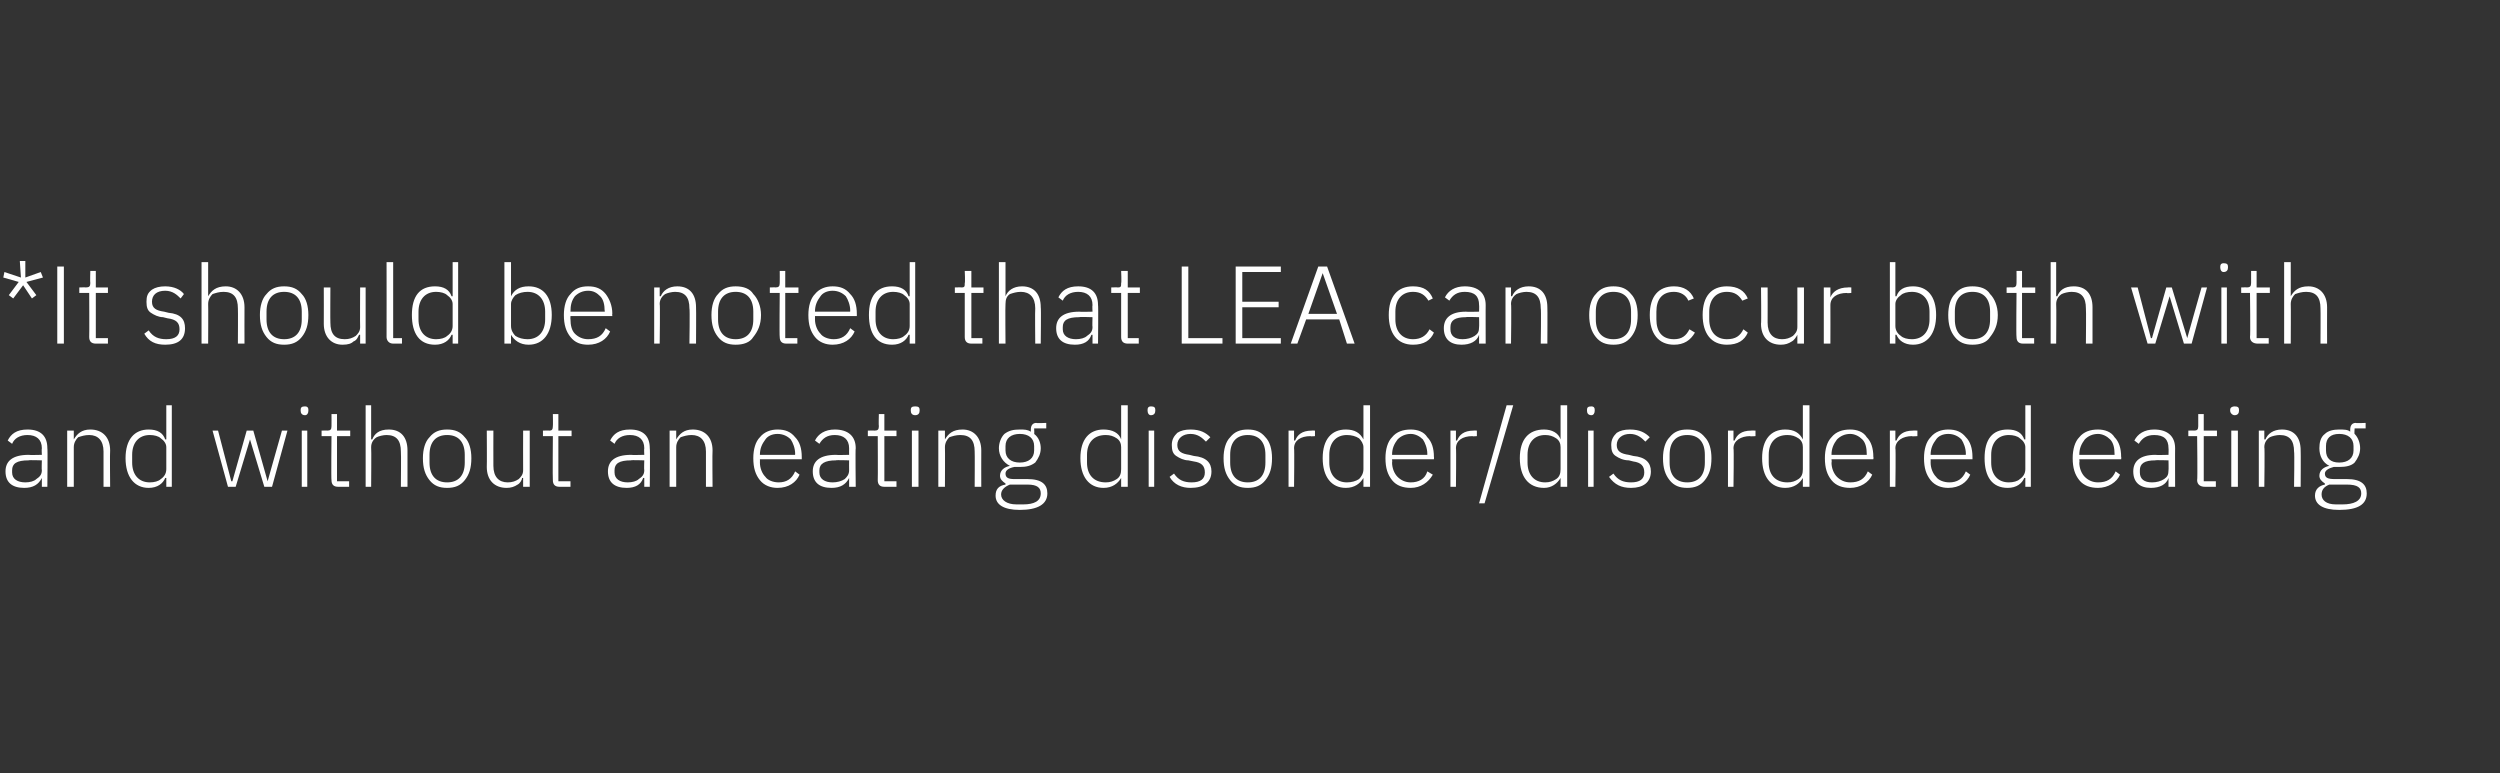 <?xml version="1.0" standalone="no"?><!DOCTYPE svg PUBLIC "-//W3C//DTD SVG 1.1//EN" "http://www.w3.org/Graphics/SVG/1.1/DTD/svg11.dtd"><svg xmlns="http://www.w3.org/2000/svg" version="1.1" width="227px" height="70.2px" viewBox="0 -1 227 70.2" style="top:-1px"><rect x="0" y="-1" width="227" height="70.2" fill="#333333" stroke="none"/>  <desc>*It should be noted that LEA can occur both with and without an eating disorder/disordered eating</desc>  <defs/>  <g id="Polygon195331">    <path d="M 4.3 39.7 C 4.34 39.67 4.3 43.2 4.3 43.2 L 3.8 43.2 L 3.8 42.4 C 3.8 42.4 3.75 42.39 3.8 42.4 C 3.5 43 3 43.3 2.2 43.3 C 1.1 43.3 0.5 42.8 0.5 41.8 C 0.5 40.9 1.1 40.3 2.6 40.3 C 2.59 40.33 3.8 40.3 3.8 40.3 C 3.8 40.3 3.77 39.73 3.8 39.7 C 3.8 38.9 3.3 38.5 2.5 38.5 C 1.8 38.5 1.3 38.8 1.1 39.3 C 1.1 39.3 0.7 39 0.7 39 C 1 38.4 1.5 38 2.5 38 C 3.7 38 4.3 38.6 4.3 39.7 Z M 3.8 40.8 C 3.8 40.8 2.57 40.76 2.6 40.8 C 1.5 40.8 1.1 41.1 1.1 41.7 C 1.1 41.7 1.1 41.9 1.1 41.9 C 1.1 42.5 1.6 42.8 2.3 42.8 C 2.7 42.8 3.1 42.7 3.3 42.5 C 3.6 42.3 3.8 42.1 3.8 41.7 C 3.77 41.71 3.8 40.8 3.8 40.8 Z M 6.7 43.2 C 6.7 43.2 6.7 39.6 6.7 39.6 C 6.7 39.2 6.9 38.9 7.1 38.7 C 7.4 38.6 7.7 38.5 8.1 38.5 C 8.9 38.5 9.4 39 9.4 40 C 9.4 40.01 9.4 43.2 9.4 43.2 L 10 43.2 C 10 43.2 9.97 39.91 10 39.9 C 10 38.7 9.3 38 8.2 38 C 7.4 38 7 38.4 6.7 38.9 C 6.73 38.89 6.7 38.9 6.7 38.9 L 6.7 38.1 L 6.1 38.1 L 6.1 43.2 L 6.7 43.2 Z M 15.1 43.2 L 15.6 43.2 L 15.6 35.8 L 15.1 35.8 L 15.1 38.9 C 15.1 38.9 15.04 38.9 15 38.9 C 14.8 38.3 14.3 38 13.5 38 C 12.2 38 11.4 38.9 11.4 40.6 C 11.4 42.3 12.2 43.3 13.5 43.3 C 14.3 43.3 14.8 42.9 15 42.4 C 15.04 42.38 15.1 42.4 15.1 42.4 L 15.1 43.2 Z M 12 41 C 12 41 12 40.3 12 40.3 C 12 39.2 12.6 38.5 13.6 38.5 C 14 38.5 14.4 38.6 14.6 38.8 C 14.9 39 15.1 39.3 15.1 39.6 C 15.1 39.6 15.1 41.6 15.1 41.6 C 15.1 42 14.9 42.3 14.6 42.5 C 14.4 42.7 14 42.8 13.6 42.8 C 12.6 42.8 12 42.1 12 41 Z M 20.7 43.2 L 21.4 43.2 L 22.7 38.9 L 22.7 38.9 L 24 43.2 L 24.7 43.2 L 26.1 38.1 L 25.6 38.1 L 24.3 42.7 L 24.3 42.7 L 23 38.1 L 22.4 38.1 L 21.1 42.7 L 21 42.7 L 19.8 38.1 L 19.3 38.1 L 20.7 43.2 Z M 28 36.3 C 28 36.3 28 36.2 28 36.2 C 28 36 27.9 35.9 27.7 35.9 C 27.4 35.9 27.3 36 27.3 36.2 C 27.3 36.2 27.3 36.3 27.3 36.3 C 27.3 36.5 27.4 36.7 27.7 36.7 C 27.9 36.7 28 36.5 28 36.3 Z M 27.4 43.2 L 27.9 43.2 L 27.9 38.1 L 27.4 38.1 L 27.4 43.2 Z M 31.7 43.2 L 31.7 42.7 L 30.6 42.7 L 30.6 38.6 L 31.8 38.6 L 31.8 38.1 L 30.6 38.1 L 30.6 36.6 L 30.1 36.6 C 30.1 36.6 30.11 37.69 30.1 37.7 C 30.1 38 30 38.1 29.7 38.1 C 29.75 38.08 29.2 38.1 29.2 38.1 L 29.2 38.6 L 30.1 38.6 C 30.1 38.6 30.06 42.57 30.1 42.6 C 30.1 43 30.3 43.2 30.7 43.2 C 30.69 43.2 31.7 43.2 31.7 43.2 Z M 33.2 43.2 L 33.7 43.2 C 33.7 43.2 33.73 39.6 33.7 39.6 C 33.7 39.2 33.9 38.9 34.2 38.7 C 34.4 38.6 34.8 38.5 35.1 38.5 C 36 38.5 36.4 39 36.4 40 C 36.43 40.01 36.4 43.2 36.4 43.2 L 37 43.2 C 37 43.2 37 39.91 37 39.9 C 37 38.7 36.4 38 35.3 38 C 34.4 38 34 38.4 33.8 38.9 C 33.76 38.89 33.7 38.9 33.7 38.9 L 33.7 35.8 L 33.2 35.8 L 33.2 43.2 Z M 42.2 42.6 C 42.6 42.1 42.8 41.5 42.8 40.6 C 42.8 39.8 42.6 39.1 42.2 38.7 C 41.8 38.2 41.3 38 40.6 38 C 39.9 38 39.4 38.2 39 38.7 C 38.6 39.1 38.4 39.8 38.4 40.6 C 38.4 41.5 38.6 42.1 39 42.6 C 39.4 43.1 39.9 43.3 40.6 43.3 C 41.3 43.3 41.8 43.1 42.2 42.6 Z M 39 41 C 39 41 39 40.3 39 40.3 C 39 39.1 39.6 38.5 40.6 38.5 C 41.6 38.5 42.2 39.1 42.2 40.3 C 42.2 40.3 42.2 41 42.2 41 C 42.2 42.2 41.6 42.8 40.6 42.8 C 39.6 42.8 39 42.2 39 41 Z M 47.5 43.2 L 48.1 43.2 L 48.1 38.1 L 47.5 38.1 C 47.5 38.1 47.49 41.67 47.5 41.7 C 47.5 42.1 47.3 42.3 47.1 42.5 C 46.8 42.7 46.5 42.8 46.1 42.8 C 45.3 42.8 44.8 42.3 44.8 41.3 C 44.79 41.26 44.8 38.1 44.8 38.1 L 44.2 38.1 C 44.2 38.1 44.22 41.37 44.2 41.4 C 44.2 42.6 44.9 43.3 46 43.3 C 46.4 43.3 46.7 43.2 47 43 C 47.2 42.9 47.4 42.6 47.4 42.4 C 47.45 42.39 47.5 42.4 47.5 42.4 L 47.5 43.2 Z M 51.8 43.2 L 51.8 42.7 L 50.7 42.7 L 50.7 38.6 L 51.9 38.6 L 51.9 38.1 L 50.7 38.1 L 50.7 36.6 L 50.2 36.6 C 50.2 36.6 50.22 37.69 50.2 37.7 C 50.2 38 50.1 38.1 49.9 38.1 C 49.86 38.08 49.3 38.1 49.3 38.1 L 49.3 38.6 L 50.2 38.6 C 50.2 38.6 50.17 42.57 50.2 42.6 C 50.2 43 50.4 43.2 50.8 43.2 C 50.8 43.2 51.8 43.2 51.8 43.2 Z M 59 39.7 C 59.04 39.67 59 43.2 59 43.2 L 58.5 43.2 L 58.5 42.4 C 58.5 42.4 58.45 42.39 58.4 42.4 C 58.2 43 57.7 43.3 56.9 43.3 C 55.8 43.3 55.2 42.8 55.2 41.8 C 55.2 40.9 55.8 40.3 57.3 40.3 C 57.29 40.33 58.5 40.3 58.5 40.3 C 58.5 40.3 58.47 39.73 58.5 39.7 C 58.5 38.9 58 38.5 57.2 38.5 C 56.5 38.5 56 38.8 55.8 39.3 C 55.8 39.3 55.4 39 55.4 39 C 55.7 38.4 56.2 38 57.2 38 C 58.4 38 59 38.6 59 39.7 Z M 58.5 40.8 C 58.5 40.8 57.27 40.76 57.3 40.8 C 56.2 40.8 55.8 41.1 55.8 41.7 C 55.8 41.7 55.8 41.9 55.8 41.9 C 55.8 42.5 56.3 42.8 57 42.8 C 57.4 42.8 57.8 42.7 58 42.5 C 58.3 42.3 58.5 42.1 58.5 41.7 C 58.47 41.71 58.5 40.8 58.5 40.8 Z M 61.4 43.2 C 61.4 43.2 61.4 39.6 61.4 39.6 C 61.4 39.2 61.6 38.9 61.8 38.7 C 62.1 38.6 62.4 38.5 62.8 38.5 C 63.6 38.5 64.1 39 64.1 40 C 64.1 40.01 64.1 43.2 64.1 43.2 L 64.7 43.2 C 64.7 43.2 64.67 39.91 64.7 39.9 C 64.7 38.7 64 38 62.9 38 C 62.1 38 61.7 38.4 61.4 38.9 C 61.43 38.89 61.4 38.9 61.4 38.9 L 61.4 38.1 L 60.8 38.1 L 60.8 43.2 L 61.4 43.2 Z M 72.6 42.1 C 72.6 42.1 72.2 41.8 72.2 41.8 C 71.9 42.5 71.4 42.8 70.7 42.8 C 70.2 42.8 69.7 42.6 69.5 42.3 C 69.2 42 69 41.5 69 41 C 69.01 41 69 40.7 69 40.7 L 72.8 40.7 C 72.8 40.7 72.8 40.48 72.8 40.5 C 72.8 39.7 72.6 39.1 72.2 38.7 C 71.8 38.2 71.3 38 70.6 38 C 70 38 69.4 38.2 69 38.7 C 68.6 39.1 68.4 39.8 68.4 40.6 C 68.4 41.5 68.6 42.1 69 42.6 C 69.4 43.1 70 43.3 70.6 43.3 C 71.6 43.3 72.3 42.8 72.6 42.1 Z M 71.8 38.9 C 72 39.2 72.2 39.7 72.2 40.2 C 72.18 40.23 72.2 40.3 72.2 40.3 L 69 40.3 C 69 40.3 69.01 40.26 69 40.3 C 69 39.7 69.2 39.3 69.5 38.9 C 69.7 38.6 70.1 38.4 70.6 38.4 C 71.1 38.4 71.5 38.6 71.8 38.9 Z M 77.7 39.7 C 77.66 39.67 77.7 43.2 77.7 43.2 L 77.1 43.2 L 77.1 42.4 C 77.1 42.4 77.07 42.39 77.1 42.4 C 76.8 43 76.3 43.3 75.5 43.3 C 74.4 43.3 73.8 42.8 73.8 41.8 C 73.8 40.9 74.4 40.3 75.9 40.3 C 75.91 40.33 77.1 40.3 77.1 40.3 C 77.1 40.3 77.09 39.73 77.1 39.7 C 77.1 38.9 76.6 38.5 75.8 38.5 C 75.1 38.5 74.7 38.8 74.4 39.3 C 74.4 39.3 74 39 74 39 C 74.3 38.4 74.9 38 75.8 38 C 77 38 77.7 38.6 77.7 39.7 Z M 77.1 40.8 C 77.1 40.8 75.89 40.76 75.9 40.8 C 74.9 40.8 74.4 41.1 74.4 41.7 C 74.4 41.7 74.4 41.9 74.4 41.9 C 74.4 42.5 74.9 42.8 75.6 42.8 C 76 42.8 76.4 42.7 76.7 42.5 C 76.9 42.3 77.1 42.1 77.1 41.7 C 77.09 41.71 77.1 40.8 77.1 40.8 Z M 81.4 43.2 L 81.4 42.7 L 80.3 42.7 L 80.3 38.6 L 81.4 38.6 L 81.4 38.1 L 80.3 38.1 L 80.3 36.6 L 79.8 36.6 C 79.8 36.6 79.77 37.69 79.8 37.7 C 79.8 38 79.7 38.1 79.4 38.1 C 79.41 38.08 78.8 38.1 78.8 38.1 L 78.8 38.6 L 79.7 38.6 C 79.7 38.6 79.72 42.57 79.7 42.6 C 79.7 43 79.9 43.2 80.3 43.2 C 80.35 43.2 81.4 43.2 81.4 43.2 Z M 83.5 36.3 C 83.5 36.3 83.5 36.2 83.5 36.2 C 83.5 36 83.4 35.9 83.1 35.9 C 82.8 35.9 82.7 36 82.7 36.2 C 82.7 36.2 82.7 36.3 82.7 36.3 C 82.7 36.5 82.8 36.7 83.1 36.7 C 83.4 36.7 83.5 36.5 83.5 36.3 Z M 82.8 43.2 L 83.4 43.2 L 83.4 38.1 L 82.8 38.1 L 82.8 43.2 Z M 85.8 43.2 C 85.8 43.2 85.82 39.6 85.8 39.6 C 85.8 39.2 86 38.9 86.2 38.7 C 86.5 38.6 86.8 38.5 87.2 38.5 C 88.1 38.5 88.5 39 88.5 40 C 88.52 40.01 88.5 43.2 88.5 43.2 L 89.1 43.2 C 89.1 43.2 89.09 39.91 89.1 39.9 C 89.1 38.7 88.4 38 87.4 38 C 86.5 38 86.1 38.4 85.8 38.9 C 85.85 38.89 85.8 38.9 85.8 38.9 L 85.8 38.1 L 85.2 38.1 L 85.2 43.2 L 85.8 43.2 Z M 93.3 42.5 C 93.3 42.5 92.1 42.5 92.1 42.5 C 91.6 42.5 91.3 42.4 91.3 42 C 91.3 41.7 91.6 41.5 92.1 41.4 C 92.2 41.4 92.4 41.4 92.6 41.4 C 93.2 41.4 93.6 41.3 94 41 C 94.3 40.6 94.5 40.2 94.5 39.7 C 94.5 39.2 94.3 38.7 93.9 38.4 C 93.93 38.43 93.9 37.9 93.9 37.9 L 95 37.9 L 95 37.4 C 95 37.4 94.09 37.44 94.1 37.4 C 93.8 37.4 93.6 37.6 93.6 38 C 93.6 38 93.6 38.2 93.6 38.2 C 93.3 38 93 38 92.6 38 C 92 38 91.6 38.1 91.2 38.4 C 90.9 38.7 90.7 39.2 90.7 39.7 C 90.7 40.4 91.1 41 91.7 41.3 C 91.7 41.3 91.7 41.3 91.7 41.3 C 91.2 41.4 90.8 41.7 90.8 42.2 C 90.8 42.5 91 42.7 91.3 42.9 C 91.3 42.9 91.3 43 91.3 43 C 90.7 43.1 90.4 43.4 90.4 44 C 90.4 44.8 91.1 45.3 92.6 45.3 C 94.2 45.3 95.1 44.8 95.1 43.8 C 95.1 43 94.6 42.5 93.3 42.5 Z M 92.9 44.8 C 92.9 44.8 92.3 44.8 92.3 44.8 C 91.4 44.8 90.9 44.4 90.9 43.9 C 90.9 43.5 91.2 43.2 91.7 43 C 91.7 43 93.3 43 93.3 43 C 94.2 43 94.5 43.3 94.5 43.8 C 94.5 44.5 93.9 44.8 92.9 44.8 Z M 91.3 39.9 C 91.3 39.9 91.3 39.5 91.3 39.5 C 91.3 38.8 91.8 38.4 92.6 38.4 C 93.4 38.4 93.9 38.8 93.9 39.5 C 93.9 39.5 93.9 39.9 93.9 39.9 C 93.9 40.6 93.4 41 92.6 41 C 91.8 41 91.3 40.6 91.3 39.9 Z M 101.8 43.2 L 102.4 43.2 L 102.4 35.8 L 101.8 35.8 L 101.8 38.9 C 101.8 38.9 101.81 38.9 101.8 38.9 C 101.6 38.3 101 38 100.2 38 C 98.9 38 98.1 38.9 98.1 40.6 C 98.1 42.3 98.9 43.3 100.2 43.3 C 101 43.3 101.5 42.9 101.8 42.4 C 101.81 42.38 101.8 42.4 101.8 42.4 L 101.8 43.2 Z M 98.7 41 C 98.7 41 98.7 40.3 98.7 40.3 C 98.7 39.2 99.3 38.5 100.4 38.5 C 100.8 38.5 101.1 38.6 101.4 38.8 C 101.7 39 101.8 39.3 101.8 39.6 C 101.8 39.6 101.8 41.6 101.8 41.6 C 101.8 42 101.7 42.3 101.4 42.5 C 101.1 42.7 100.8 42.8 100.4 42.8 C 99.3 42.8 98.7 42.1 98.7 41 Z M 104.9 36.3 C 104.9 36.3 104.9 36.2 104.9 36.2 C 104.9 36 104.8 35.9 104.5 35.9 C 104.3 35.9 104.2 36 104.2 36.2 C 104.2 36.2 104.2 36.3 104.2 36.3 C 104.2 36.5 104.3 36.7 104.5 36.7 C 104.8 36.7 104.9 36.5 104.9 36.3 Z M 104.3 43.2 L 104.8 43.2 L 104.8 38.1 L 104.3 38.1 L 104.3 43.2 Z M 110 41.8 C 110 41 109.5 40.5 108.4 40.4 C 108.4 40.4 108 40.3 108 40.3 C 107.3 40.2 106.9 40 106.9 39.4 C 106.9 38.8 107.4 38.4 108.1 38.4 C 108.8 38.4 109.2 38.8 109.5 39.1 C 109.5 39.1 109.9 38.7 109.9 38.7 C 109.5 38.3 109 38 108.1 38 C 107.6 38 107.2 38.1 106.9 38.3 C 106.6 38.6 106.4 38.9 106.4 39.4 C 106.4 39.9 106.5 40.2 106.8 40.4 C 107.1 40.6 107.5 40.8 107.9 40.8 C 107.9 40.8 108.4 40.9 108.4 40.9 C 109.1 41 109.4 41.3 109.4 41.9 C 109.4 42.5 109 42.8 108.2 42.8 C 107.5 42.8 107 42.6 106.6 42 C 106.6 42 106.2 42.3 106.2 42.3 C 106.6 43 107.3 43.3 108.1 43.3 C 109.3 43.3 110 42.8 110 41.8 Z M 114.9 42.6 C 115.3 42.1 115.5 41.5 115.5 40.6 C 115.5 39.8 115.3 39.1 114.9 38.7 C 114.5 38.2 114 38 113.3 38 C 112.6 38 112.1 38.2 111.7 38.7 C 111.3 39.1 111.1 39.8 111.1 40.6 C 111.1 41.5 111.3 42.1 111.7 42.6 C 112.1 43.1 112.6 43.3 113.3 43.3 C 114 43.3 114.5 43.1 114.9 42.6 Z M 111.7 41 C 111.7 41 111.7 40.3 111.7 40.3 C 111.7 39.1 112.3 38.5 113.3 38.5 C 114.3 38.5 114.9 39.1 114.9 40.3 C 114.9 40.3 114.9 41 114.9 41 C 114.9 42.2 114.3 42.8 113.3 42.8 C 112.3 42.8 111.7 42.2 111.7 41 Z M 117.5 43.2 C 117.5 43.2 117.54 39.7 117.5 39.7 C 117.5 39 118.1 38.6 119 38.6 C 119 38.64 119.4 38.6 119.4 38.6 L 119.4 38.1 C 119.4 38.1 119.11 38.08 119.1 38.1 C 118.2 38.1 117.8 38.5 117.6 39 C 117.58 39 117.5 39 117.5 39 L 117.5 38.1 L 117 38.1 L 117 43.2 L 117.5 43.2 Z M 123.8 43.2 L 124.4 43.2 L 124.4 35.8 L 123.8 35.8 L 123.8 38.9 C 123.8 38.9 123.78 38.9 123.8 38.9 C 123.5 38.3 123 38 122.2 38 C 120.9 38 120.1 38.9 120.1 40.6 C 120.1 42.3 120.9 43.3 122.2 43.3 C 123 43.3 123.5 42.9 123.8 42.4 C 123.78 42.38 123.8 42.4 123.8 42.4 L 123.8 43.2 Z M 120.7 41 C 120.7 41 120.7 40.3 120.7 40.3 C 120.7 39.2 121.3 38.5 122.3 38.5 C 122.7 38.5 123.1 38.6 123.4 38.8 C 123.6 39 123.8 39.3 123.8 39.6 C 123.8 39.6 123.8 41.6 123.8 41.6 C 123.8 42 123.6 42.3 123.4 42.5 C 123.1 42.7 122.7 42.8 122.3 42.8 C 121.3 42.8 120.7 42.1 120.7 41 Z M 130.1 42.1 C 130.1 42.1 129.6 41.8 129.6 41.8 C 129.4 42.5 128.8 42.8 128.1 42.8 C 127.6 42.8 127.2 42.6 126.9 42.3 C 126.6 42 126.4 41.5 126.4 41 C 126.43 41 126.4 40.7 126.4 40.7 L 130.2 40.7 C 130.2 40.7 130.22 40.48 130.2 40.5 C 130.2 39.7 130 39.1 129.6 38.7 C 129.3 38.2 128.7 38 128.1 38 C 127.4 38 126.8 38.2 126.4 38.7 C 126 39.1 125.8 39.8 125.8 40.6 C 125.8 41.5 126 42.1 126.4 42.6 C 126.8 43.1 127.4 43.3 128.1 43.3 C 129 43.3 129.7 42.8 130.1 42.1 Z M 129.2 38.9 C 129.4 39.2 129.6 39.7 129.6 40.2 C 129.6 40.23 129.6 40.3 129.6 40.3 L 126.4 40.3 C 126.4 40.3 126.43 40.26 126.4 40.3 C 126.4 39.7 126.6 39.3 126.9 38.9 C 127.2 38.6 127.6 38.4 128.1 38.4 C 128.5 38.4 128.9 38.6 129.2 38.9 Z M 132.2 43.2 C 132.2 43.2 132.24 39.7 132.2 39.7 C 132.2 39 132.8 38.6 133.7 38.6 C 133.7 38.64 134.1 38.6 134.1 38.6 L 134.1 38.1 C 134.1 38.1 133.81 38.08 133.8 38.1 C 132.9 38.1 132.5 38.5 132.3 39 C 132.28 39 132.2 39 132.2 39 L 132.2 38.1 L 131.7 38.1 L 131.7 43.2 L 132.2 43.2 Z M 134.8 44.7 L 137.4 35.8 L 136.8 35.8 L 134.3 44.7 L 134.8 44.7 Z M 141.7 43.2 L 142.3 43.2 L 142.3 35.8 L 141.7 35.8 L 141.7 38.9 C 141.7 38.9 141.72 38.9 141.7 38.9 C 141.5 38.3 140.9 38 140.2 38 C 138.8 38 138 38.9 138 40.6 C 138 42.3 138.8 43.3 140.2 43.3 C 140.9 43.3 141.4 42.9 141.7 42.4 C 141.72 42.38 141.7 42.4 141.7 42.4 L 141.7 43.2 Z M 138.7 41 C 138.7 41 138.7 40.3 138.7 40.3 C 138.7 39.2 139.3 38.5 140.3 38.5 C 140.7 38.5 141 38.6 141.3 38.8 C 141.6 39 141.7 39.3 141.7 39.6 C 141.7 39.6 141.7 41.6 141.7 41.6 C 141.7 42 141.6 42.3 141.3 42.5 C 141 42.7 140.7 42.8 140.3 42.8 C 139.3 42.8 138.7 42.1 138.7 41 Z M 144.8 36.3 C 144.8 36.3 144.8 36.2 144.8 36.2 C 144.8 36 144.7 35.9 144.5 35.9 C 144.2 35.9 144.1 36 144.1 36.2 C 144.1 36.2 144.1 36.3 144.1 36.3 C 144.1 36.5 144.2 36.7 144.5 36.7 C 144.7 36.7 144.8 36.5 144.8 36.3 Z M 144.2 43.2 L 144.7 43.2 L 144.7 38.1 L 144.2 38.1 L 144.2 43.2 Z M 149.9 41.8 C 149.9 41 149.4 40.5 148.3 40.4 C 148.3 40.4 147.9 40.3 147.9 40.3 C 147.2 40.2 146.8 40 146.8 39.4 C 146.8 38.8 147.3 38.4 148 38.4 C 148.7 38.4 149.1 38.8 149.4 39.1 C 149.4 39.1 149.8 38.7 149.8 38.7 C 149.4 38.3 148.9 38 148 38 C 147.5 38 147.1 38.1 146.8 38.3 C 146.5 38.6 146.3 38.9 146.3 39.4 C 146.3 39.9 146.4 40.2 146.7 40.4 C 147 40.6 147.4 40.8 147.9 40.8 C 147.9 40.8 148.3 40.9 148.3 40.9 C 149 41 149.3 41.3 149.3 41.9 C 149.3 42.5 148.9 42.8 148.1 42.8 C 147.4 42.8 146.9 42.6 146.5 42 C 146.5 42 146.1 42.3 146.1 42.3 C 146.6 43 147.2 43.3 148.1 43.3 C 149.2 43.3 149.9 42.8 149.9 41.8 Z M 154.8 42.6 C 155.2 42.1 155.4 41.5 155.4 40.6 C 155.4 39.8 155.2 39.1 154.8 38.7 C 154.4 38.2 153.9 38 153.2 38 C 152.5 38 152 38.2 151.6 38.7 C 151.2 39.1 151 39.8 151 40.6 C 151 41.5 151.2 42.1 151.6 42.6 C 152 43.1 152.5 43.3 153.2 43.3 C 153.9 43.3 154.4 43.1 154.8 42.6 Z M 151.6 41 C 151.6 41 151.6 40.3 151.6 40.3 C 151.6 39.1 152.2 38.5 153.2 38.5 C 154.2 38.5 154.8 39.1 154.8 40.3 C 154.8 40.3 154.8 41 154.8 41 C 154.8 42.2 154.2 42.8 153.2 42.8 C 152.2 42.8 151.6 42.2 151.6 41 Z M 157.4 43.2 C 157.4 43.2 157.45 39.7 157.4 39.7 C 157.4 39 158.1 38.6 158.9 38.6 C 158.91 38.64 159.4 38.6 159.4 38.6 L 159.4 38.1 C 159.4 38.1 159.02 38.08 159 38.1 C 158.1 38.1 157.7 38.5 157.5 39 C 157.49 39 157.4 39 157.4 39 L 157.4 38.1 L 156.9 38.1 L 156.9 43.2 L 157.4 43.2 Z M 163.7 43.2 L 164.3 43.2 L 164.3 35.8 L 163.7 35.8 L 163.7 38.9 C 163.7 38.9 163.69 38.9 163.7 38.9 C 163.4 38.3 162.9 38 162.1 38 C 160.8 38 160 38.9 160 40.6 C 160 42.3 160.8 43.3 162.1 43.3 C 162.9 43.3 163.4 42.9 163.7 42.4 C 163.69 42.38 163.7 42.4 163.7 42.4 L 163.7 43.2 Z M 160.6 41 C 160.6 41 160.6 40.3 160.6 40.3 C 160.6 39.2 161.2 38.5 162.3 38.5 C 162.7 38.5 163 38.6 163.3 38.8 C 163.6 39 163.7 39.3 163.7 39.6 C 163.7 39.6 163.7 41.6 163.7 41.6 C 163.7 42 163.6 42.3 163.3 42.5 C 163 42.7 162.7 42.8 162.3 42.8 C 161.2 42.8 160.6 42.1 160.6 41 Z M 170 42.1 C 170 42.1 169.6 41.8 169.6 41.8 C 169.3 42.5 168.8 42.8 168 42.8 C 167.5 42.8 167.1 42.6 166.8 42.3 C 166.5 42 166.3 41.5 166.3 41 C 166.34 41 166.3 40.7 166.3 40.7 L 170.1 40.7 C 170.1 40.7 170.13 40.48 170.1 40.5 C 170.1 39.7 169.9 39.1 169.5 38.7 C 169.2 38.2 168.6 38 168 38 C 167.3 38 166.7 38.2 166.3 38.7 C 165.9 39.1 165.7 39.8 165.7 40.6 C 165.7 41.5 165.9 42.1 166.3 42.6 C 166.7 43.1 167.3 43.3 168 43.3 C 168.9 43.3 169.7 42.8 170 42.1 Z M 169.1 38.9 C 169.4 39.2 169.5 39.7 169.5 40.2 C 169.51 40.23 169.5 40.3 169.5 40.3 L 166.3 40.3 C 166.3 40.3 166.34 40.26 166.3 40.3 C 166.3 39.7 166.5 39.3 166.8 38.9 C 167.1 38.6 167.5 38.4 168 38.4 C 168.4 38.4 168.8 38.6 169.1 38.9 Z M 172.1 43.2 C 172.1 43.2 172.15 39.7 172.1 39.7 C 172.1 39 172.8 38.6 173.6 38.6 C 173.61 38.64 174.1 38.6 174.1 38.6 L 174.1 38.1 C 174.1 38.1 173.72 38.08 173.7 38.1 C 172.8 38.1 172.4 38.5 172.2 39 C 172.19 39 172.1 39 172.1 39 L 172.1 38.1 L 171.6 38.1 L 171.6 43.2 L 172.1 43.2 Z M 178.9 42.1 C 178.9 42.1 178.5 41.8 178.5 41.8 C 178.2 42.5 177.7 42.8 177 42.8 C 176.5 42.8 176 42.6 175.8 42.3 C 175.5 42 175.3 41.5 175.3 41 C 175.31 41 175.3 40.7 175.3 40.7 L 179.1 40.7 C 179.1 40.7 179.1 40.48 179.1 40.5 C 179.1 39.7 178.9 39.1 178.5 38.7 C 178.1 38.2 177.6 38 176.9 38 C 176.3 38 175.7 38.2 175.3 38.7 C 174.9 39.1 174.7 39.8 174.7 40.6 C 174.7 41.5 174.9 42.1 175.3 42.6 C 175.7 43.1 176.3 43.3 176.9 43.3 C 177.9 43.3 178.6 42.8 178.9 42.1 Z M 178.1 38.9 C 178.3 39.2 178.5 39.7 178.5 40.2 C 178.48 40.23 178.5 40.3 178.5 40.3 L 175.3 40.3 C 175.3 40.3 175.31 40.26 175.3 40.3 C 175.3 39.7 175.5 39.3 175.8 38.9 C 176 38.6 176.4 38.4 176.9 38.4 C 177.4 38.4 177.8 38.6 178.1 38.9 Z M 183.9 43.2 L 184.4 43.2 L 184.4 35.8 L 183.9 35.8 L 183.9 38.9 C 183.9 38.9 183.83 38.9 183.8 38.9 C 183.6 38.3 183.1 38 182.3 38 C 180.9 38 180.2 38.9 180.2 40.6 C 180.2 42.3 180.9 43.3 182.3 43.3 C 183.1 43.3 183.6 42.9 183.8 42.4 C 183.83 42.38 183.9 42.4 183.9 42.4 L 183.9 43.2 Z M 180.8 41 C 180.8 41 180.8 40.3 180.8 40.3 C 180.8 39.2 181.4 38.5 182.4 38.5 C 182.8 38.5 183.2 38.6 183.4 38.8 C 183.7 39 183.9 39.3 183.9 39.6 C 183.9 39.6 183.9 41.6 183.9 41.6 C 183.9 42 183.7 42.3 183.4 42.5 C 183.2 42.7 182.8 42.8 182.4 42.8 C 181.4 42.8 180.8 42.1 180.8 41 Z M 192.5 42.1 C 192.5 42.1 192.1 41.8 192.1 41.8 C 191.8 42.5 191.3 42.8 190.5 42.8 C 190 42.8 189.6 42.6 189.3 42.3 C 189 42 188.8 41.5 188.8 41 C 188.84 41 188.8 40.7 188.8 40.7 L 192.6 40.7 C 192.6 40.7 192.63 40.48 192.6 40.5 C 192.6 39.7 192.4 39.1 192 38.7 C 191.7 38.2 191.1 38 190.5 38 C 189.8 38 189.2 38.2 188.8 38.7 C 188.4 39.1 188.2 39.8 188.2 40.6 C 188.2 41.5 188.4 42.1 188.8 42.6 C 189.2 43.1 189.8 43.3 190.5 43.3 C 191.4 43.3 192.2 42.8 192.5 42.1 Z M 191.6 38.9 C 191.9 39.2 192 39.7 192 40.2 C 192.01 40.23 192 40.3 192 40.3 L 188.8 40.3 C 188.8 40.3 188.84 40.26 188.8 40.3 C 188.8 39.7 189 39.3 189.3 38.9 C 189.6 38.6 190 38.4 190.5 38.4 C 190.9 38.4 191.3 38.6 191.6 38.9 Z M 197.5 39.7 C 197.49 39.67 197.5 43.2 197.5 43.2 L 196.9 43.2 L 196.9 42.4 C 196.9 42.4 196.9 42.39 196.9 42.4 C 196.7 43 196.1 43.3 195.3 43.3 C 194.3 43.3 193.7 42.8 193.7 41.8 C 193.7 40.9 194.3 40.3 195.7 40.3 C 195.74 40.33 196.9 40.3 196.9 40.3 C 196.9 40.3 196.92 39.73 196.9 39.7 C 196.9 38.9 196.5 38.5 195.6 38.5 C 194.9 38.5 194.5 38.8 194.2 39.3 C 194.2 39.3 193.8 39 193.8 39 C 194.1 38.4 194.7 38 195.6 38 C 196.8 38 197.5 38.6 197.5 39.7 Z M 196.9 40.8 C 196.9 40.8 195.72 40.76 195.7 40.8 C 194.7 40.8 194.3 41.1 194.3 41.7 C 194.3 41.7 194.3 41.9 194.3 41.9 C 194.3 42.5 194.7 42.8 195.4 42.8 C 195.8 42.8 196.2 42.7 196.5 42.5 C 196.8 42.3 196.9 42.1 196.9 41.7 C 196.92 41.71 196.9 40.8 196.9 40.8 Z M 201.2 43.2 L 201.2 42.7 L 200.1 42.7 L 200.1 38.6 L 201.3 38.6 L 201.3 38.1 L 200.1 38.1 L 200.1 36.6 L 199.6 36.6 C 199.6 36.6 199.6 37.69 199.6 37.7 C 199.6 38 199.5 38.1 199.2 38.1 C 199.24 38.08 198.7 38.1 198.7 38.1 L 198.7 38.6 L 199.5 38.6 C 199.5 38.6 199.55 42.57 199.5 42.6 C 199.5 43 199.8 43.2 200.2 43.2 C 200.18 43.2 201.2 43.2 201.2 43.2 Z M 203.3 36.3 C 203.3 36.3 203.3 36.2 203.3 36.2 C 203.3 36 203.2 35.9 202.9 35.9 C 202.7 35.9 202.5 36 202.5 36.2 C 202.5 36.2 202.5 36.3 202.5 36.3 C 202.5 36.5 202.7 36.7 202.9 36.7 C 203.2 36.7 203.3 36.5 203.3 36.3 Z M 202.6 43.2 L 203.2 43.2 L 203.2 38.1 L 202.6 38.1 L 202.6 43.2 Z M 205.6 43.2 C 205.6 43.2 205.65 39.6 205.6 39.6 C 205.6 39.2 205.8 38.9 206.1 38.7 C 206.3 38.6 206.7 38.5 207 38.5 C 207.9 38.5 208.3 39 208.3 40 C 208.35 40.01 208.3 43.2 208.3 43.2 L 208.9 43.2 C 208.9 43.2 208.92 39.91 208.9 39.9 C 208.9 38.7 208.3 38 207.2 38 C 206.4 38 205.9 38.4 205.7 38.9 C 205.68 38.89 205.6 38.9 205.6 38.9 L 205.6 38.1 L 205.1 38.1 L 205.1 43.2 L 205.6 43.2 Z M 213.1 42.5 C 213.1 42.5 212 42.5 212 42.5 C 211.4 42.5 211.1 42.4 211.1 42 C 211.1 41.7 211.5 41.5 211.9 41.4 C 212.1 41.4 212.2 41.4 212.4 41.4 C 213 41.4 213.5 41.3 213.8 41 C 214.1 40.6 214.3 40.2 214.3 39.7 C 214.3 39.2 214.1 38.7 213.8 38.4 C 213.76 38.43 213.8 37.9 213.8 37.9 L 214.8 37.9 L 214.8 37.4 C 214.8 37.4 213.92 37.44 213.9 37.4 C 213.6 37.4 213.4 37.6 213.4 38 C 213.4 38 213.4 38.2 213.4 38.2 C 213.2 38 212.8 38 212.4 38 C 211.9 38 211.4 38.1 211.1 38.4 C 210.7 38.7 210.6 39.2 210.6 39.7 C 210.6 40.4 210.9 41 211.5 41.3 C 211.5 41.3 211.5 41.3 211.5 41.3 C 211 41.4 210.6 41.7 210.6 42.2 C 210.6 42.5 210.8 42.7 211.1 42.9 C 211.1 42.9 211.1 43 211.1 43 C 210.6 43.1 210.2 43.4 210.2 44 C 210.2 44.8 210.9 45.3 212.4 45.3 C 214.1 45.3 214.9 44.8 214.9 43.8 C 214.9 43 214.4 42.5 213.1 42.5 Z M 212.7 44.8 C 212.7 44.8 212.1 44.8 212.1 44.8 C 211.2 44.8 210.8 44.4 210.8 43.9 C 210.8 43.5 211 43.2 211.5 43 C 211.5 43 213.1 43 213.1 43 C 214.1 43 214.4 43.3 214.4 43.8 C 214.4 44.5 213.7 44.8 212.7 44.8 Z M 211.2 39.9 C 211.2 39.9 211.2 39.5 211.2 39.5 C 211.2 38.8 211.6 38.4 212.4 38.4 C 213.2 38.4 213.7 38.8 213.7 39.5 C 213.7 39.5 213.7 39.9 213.7 39.9 C 213.7 40.6 213.2 41 212.4 41 C 211.6 41 211.2 40.6 211.2 39.9 Z " stroke="none" fill="#fff"/>  </g>  <g id="Polygon195330">    <path d="M 2.1 24.9 L 2.9 26.1 L 3.3 25.8 L 2.4 24.6 L 3.9 24.2 L 3.7 23.7 L 2.3 24.2 L 2.3 22.7 L 1.8 22.7 L 1.9 24.2 L 0.4 23.7 L 0.3 24.2 L 1.7 24.6 L 0.8 25.8 L 1.2 26.1 L 2.1 24.9 Z M 5.2 30.2 L 5.8 30.2 L 5.8 23.2 L 5.2 23.2 L 5.2 30.2 Z M 9.8 30.2 L 9.8 29.7 L 8.7 29.7 L 8.7 25.6 L 9.8 25.6 L 9.8 25.1 L 8.7 25.1 L 8.7 23.6 L 8.2 23.6 C 8.2 23.6 8.17 24.69 8.2 24.7 C 8.2 25 8.1 25.1 7.8 25.1 C 7.81 25.08 7.2 25.1 7.2 25.1 L 7.2 25.6 L 8.1 25.6 C 8.1 25.6 8.12 29.57 8.1 29.6 C 8.1 30 8.3 30.2 8.7 30.2 C 8.75 30.2 9.8 30.2 9.8 30.2 Z M 16.8 28.8 C 16.8 28 16.4 27.5 15.3 27.4 C 15.3 27.4 14.9 27.3 14.9 27.3 C 14.2 27.2 13.8 27 13.8 26.4 C 13.8 25.8 14.2 25.4 15 25.4 C 15.7 25.4 16.1 25.8 16.4 26.1 C 16.4 26.1 16.7 25.7 16.7 25.7 C 16.4 25.3 15.8 25 15 25 C 14.5 25 14.1 25.1 13.8 25.3 C 13.4 25.6 13.3 25.9 13.3 26.4 C 13.3 26.9 13.4 27.2 13.7 27.4 C 14 27.6 14.4 27.8 14.8 27.8 C 14.8 27.8 15.2 27.9 15.2 27.9 C 16 28 16.3 28.3 16.3 28.9 C 16.3 29.5 15.9 29.8 15.1 29.8 C 14.4 29.8 13.9 29.6 13.5 29 C 13.5 29 13.1 29.3 13.1 29.3 C 13.5 30 14.1 30.3 15 30.3 C 16.2 30.3 16.8 29.8 16.8 28.8 Z M 18.3 30.2 L 18.9 30.2 C 18.9 30.2 18.92 26.6 18.9 26.6 C 18.9 26.2 19.1 25.9 19.3 25.7 C 19.6 25.6 19.9 25.5 20.3 25.5 C 21.2 25.5 21.6 26 21.6 27 C 21.62 27.01 21.6 30.2 21.6 30.2 L 22.2 30.2 C 22.2 30.2 22.19 26.91 22.2 26.9 C 22.2 25.7 21.5 25 20.5 25 C 19.6 25 19.2 25.4 18.9 25.9 C 18.95 25.89 18.9 25.9 18.9 25.9 L 18.9 22.8 L 18.3 22.8 L 18.3 30.2 Z M 27.4 29.6 C 27.8 29.1 28 28.5 28 27.6 C 28 26.8 27.8 26.1 27.4 25.7 C 27 25.2 26.5 25 25.8 25 C 25.1 25 24.6 25.2 24.2 25.7 C 23.8 26.1 23.6 26.8 23.6 27.6 C 23.6 28.5 23.8 29.1 24.2 29.6 C 24.6 30.1 25.1 30.3 25.8 30.3 C 26.5 30.3 27 30.1 27.4 29.6 Z M 24.2 28 C 24.2 28 24.2 27.3 24.2 27.3 C 24.2 26.1 24.8 25.5 25.8 25.5 C 26.8 25.5 27.4 26.1 27.4 27.3 C 27.4 27.3 27.4 28 27.4 28 C 27.4 29.2 26.8 29.8 25.8 29.8 C 24.8 29.8 24.2 29.2 24.2 28 Z M 32.7 30.2 L 33.2 30.2 L 33.2 25.1 L 32.7 25.1 C 32.7 25.1 32.68 28.67 32.7 28.7 C 32.7 29.1 32.5 29.3 32.3 29.5 C 32 29.7 31.7 29.8 31.3 29.8 C 30.4 29.8 30 29.3 30 28.3 C 29.98 28.26 30 25.1 30 25.1 L 29.4 25.1 C 29.4 25.1 29.41 28.37 29.4 28.4 C 29.4 29.6 30.1 30.3 31.1 30.3 C 31.6 30.3 31.9 30.2 32.1 30 C 32.4 29.9 32.5 29.6 32.6 29.4 C 32.64 29.39 32.7 29.4 32.7 29.4 L 32.7 30.2 Z M 36.5 30.2 L 36.5 29.7 L 35.7 29.7 L 35.7 22.8 L 35.1 22.8 C 35.1 22.8 35.11 29.58 35.1 29.6 C 35.1 29.9 35.3 30.2 35.7 30.2 C 35.74 30.2 36.5 30.2 36.5 30.2 Z M 41.1 30.2 L 41.6 30.2 L 41.6 22.8 L 41.1 22.8 L 41.1 25.9 C 41.1 25.9 41.03 25.9 41 25.9 C 40.8 25.3 40.3 25 39.5 25 C 38.1 25 37.4 25.9 37.4 27.6 C 37.4 29.3 38.1 30.3 39.5 30.3 C 40.3 30.3 40.8 29.9 41 29.4 C 41.03 29.38 41.1 29.4 41.1 29.4 L 41.1 30.2 Z M 38 28 C 38 28 38 27.3 38 27.3 C 38 26.2 38.6 25.5 39.6 25.5 C 40 25.5 40.4 25.6 40.6 25.8 C 40.9 26 41.1 26.3 41.1 26.6 C 41.1 26.6 41.1 28.6 41.1 28.6 C 41.1 29 40.9 29.3 40.6 29.5 C 40.4 29.7 40 29.8 39.6 29.8 C 38.6 29.8 38 29.1 38 28 Z M 45.8 30.2 L 46.4 30.2 L 46.4 29.4 C 46.4 29.4 46.45 29.38 46.4 29.4 C 46.7 29.9 47.2 30.3 48 30.3 C 49.3 30.3 50.1 29.3 50.1 27.6 C 50.1 25.9 49.3 25 48 25 C 47.2 25 46.7 25.3 46.4 25.9 C 46.45 25.9 46.4 25.9 46.4 25.9 L 46.4 22.8 L 45.8 22.8 L 45.8 30.2 Z M 46.8 29.5 C 46.6 29.3 46.4 29 46.4 28.6 C 46.4 28.6 46.4 26.6 46.4 26.6 C 46.4 26.3 46.6 26 46.8 25.8 C 47.1 25.6 47.5 25.5 47.9 25.5 C 48.9 25.5 49.5 26.2 49.5 27.3 C 49.5 27.3 49.5 28 49.5 28 C 49.5 29.1 48.9 29.8 47.9 29.8 C 47.5 29.8 47.1 29.7 46.8 29.5 Z M 55.4 29.1 C 55.4 29.1 55 28.8 55 28.8 C 54.7 29.5 54.2 29.8 53.4 29.8 C 52.9 29.8 52.5 29.6 52.2 29.3 C 51.9 29 51.8 28.5 51.8 28 C 51.78 28 51.8 27.7 51.8 27.7 L 55.6 27.7 C 55.6 27.7 55.57 27.48 55.6 27.5 C 55.6 26.7 55.3 26.1 55 25.7 C 54.6 25.2 54.1 25 53.4 25 C 52.7 25 52.2 25.2 51.8 25.7 C 51.4 26.1 51.2 26.8 51.2 27.6 C 51.2 28.5 51.4 29.1 51.8 29.6 C 52.2 30.1 52.7 30.3 53.4 30.3 C 54.4 30.3 55.1 29.8 55.4 29.1 Z M 54.5 25.9 C 54.8 26.2 54.9 26.7 54.9 27.2 C 54.95 27.23 54.9 27.3 54.9 27.3 L 51.8 27.3 C 51.8 27.3 51.78 27.26 51.8 27.3 C 51.8 26.7 51.9 26.3 52.2 25.9 C 52.5 25.6 52.9 25.4 53.4 25.4 C 53.9 25.4 54.2 25.6 54.5 25.9 Z M 59.9 30.2 C 59.9 30.2 59.95 26.6 59.9 26.6 C 59.9 26.2 60.1 25.9 60.4 25.7 C 60.6 25.6 61 25.5 61.3 25.5 C 62.2 25.5 62.6 26 62.6 27 C 62.65 27.01 62.6 30.2 62.6 30.2 L 63.2 30.2 C 63.2 30.2 63.22 26.91 63.2 26.9 C 63.2 25.7 62.6 25 61.5 25 C 60.7 25 60.2 25.4 60 25.9 C 59.98 25.89 59.9 25.9 59.9 25.9 L 59.9 25.1 L 59.4 25.1 L 59.4 30.2 L 59.9 30.2 Z M 68.4 29.6 C 68.8 29.1 69.1 28.5 69.1 27.6 C 69.1 26.8 68.8 26.1 68.4 25.7 C 68.1 25.2 67.5 25 66.8 25 C 66.1 25 65.6 25.2 65.2 25.7 C 64.8 26.1 64.6 26.8 64.6 27.6 C 64.6 28.5 64.8 29.1 65.2 29.6 C 65.6 30.1 66.1 30.3 66.8 30.3 C 67.5 30.3 68.1 30.1 68.4 29.6 Z M 65.2 28 C 65.2 28 65.2 27.3 65.2 27.3 C 65.2 26.1 65.8 25.5 66.8 25.5 C 67.8 25.5 68.4 26.1 68.4 27.3 C 68.4 27.3 68.4 28 68.4 28 C 68.4 29.2 67.8 29.8 66.8 29.8 C 65.8 29.8 65.2 29.2 65.2 28 Z M 72.4 30.2 L 72.4 29.7 L 71.3 29.7 L 71.3 25.6 L 72.5 25.6 L 72.5 25.1 L 71.3 25.1 L 71.3 23.6 L 70.8 23.6 C 70.8 23.6 70.81 24.69 70.8 24.7 C 70.8 25 70.7 25.1 70.4 25.1 C 70.45 25.08 69.9 25.1 69.9 25.1 L 69.9 25.6 L 70.8 25.6 C 70.8 25.6 70.76 29.57 70.8 29.6 C 70.8 30 71 30.2 71.4 30.2 C 71.39 30.2 72.4 30.2 72.4 30.2 Z M 77.6 29.1 C 77.6 29.1 77.2 28.8 77.2 28.8 C 76.9 29.5 76.4 29.8 75.7 29.8 C 75.2 29.8 74.7 29.6 74.5 29.3 C 74.2 29 74 28.5 74 28 C 74.01 28 74 27.7 74 27.7 L 77.8 27.7 C 77.8 27.7 77.8 27.48 77.8 27.5 C 77.8 26.7 77.6 26.1 77.2 25.7 C 76.8 25.2 76.3 25 75.6 25 C 75 25 74.4 25.2 74 25.7 C 73.6 26.1 73.4 26.8 73.4 27.6 C 73.4 28.5 73.6 29.1 74 29.6 C 74.4 30.1 75 30.3 75.6 30.3 C 76.6 30.3 77.3 29.8 77.6 29.1 Z M 76.8 25.9 C 77 26.2 77.2 26.7 77.2 27.2 C 77.18 27.23 77.2 27.3 77.2 27.3 L 74 27.3 C 74 27.3 74.01 27.26 74 27.3 C 74 26.7 74.2 26.3 74.5 25.9 C 74.7 25.6 75.1 25.4 75.6 25.4 C 76.1 25.4 76.5 25.6 76.8 25.9 Z M 82.6 30.2 L 83.1 30.2 L 83.1 22.8 L 82.6 22.8 L 82.6 25.9 C 82.6 25.9 82.53 25.9 82.5 25.9 C 82.3 25.3 81.8 25 81 25 C 79.6 25 78.9 25.9 78.9 27.6 C 78.9 29.3 79.6 30.3 81 30.3 C 81.8 30.3 82.3 29.9 82.5 29.4 C 82.53 29.38 82.6 29.4 82.6 29.4 L 82.6 30.2 Z M 79.5 28 C 79.5 28 79.5 27.3 79.5 27.3 C 79.5 26.2 80.1 25.5 81.1 25.5 C 81.5 25.5 81.9 25.6 82.1 25.8 C 82.4 26 82.6 26.3 82.6 26.6 C 82.6 26.6 82.6 28.6 82.6 28.6 C 82.6 29 82.4 29.3 82.1 29.5 C 81.9 29.7 81.5 29.8 81.1 29.8 C 80.1 29.8 79.5 29.1 79.5 28 Z M 89.2 30.2 L 89.2 29.7 L 88.2 29.7 L 88.2 25.6 L 89.3 25.6 L 89.3 25.1 L 88.2 25.1 L 88.2 23.6 L 87.6 23.6 C 87.6 23.6 87.65 24.69 87.6 24.7 C 87.6 25 87.6 25.1 87.3 25.1 C 87.29 25.08 86.7 25.1 86.7 25.1 L 86.7 25.6 L 87.6 25.6 C 87.6 25.6 87.6 29.57 87.6 29.6 C 87.6 30 87.8 30.2 88.2 30.2 C 88.23 30.2 89.2 30.2 89.2 30.2 Z M 90.7 30.2 L 91.3 30.2 C 91.3 30.2 91.27 26.6 91.3 26.6 C 91.3 26.2 91.4 25.9 91.7 25.7 C 92 25.6 92.3 25.5 92.7 25.5 C 93.5 25.5 94 26 94 27 C 93.97 27.01 94 30.2 94 30.2 L 94.5 30.2 C 94.5 30.2 94.54 26.91 94.5 26.9 C 94.5 25.7 93.9 25 92.8 25 C 92 25 91.5 25.4 91.3 25.9 C 91.3 25.89 91.3 25.9 91.3 25.9 L 91.3 22.8 L 90.7 22.8 L 90.7 30.2 Z M 99.7 26.7 C 99.74 26.67 99.7 30.2 99.7 30.2 L 99.2 30.2 L 99.2 29.4 C 99.2 29.4 99.15 29.39 99.1 29.4 C 98.9 30 98.4 30.3 97.6 30.3 C 96.5 30.3 95.9 29.8 95.9 28.8 C 95.9 27.9 96.5 27.3 98 27.3 C 97.99 27.33 99.2 27.3 99.2 27.3 C 99.2 27.3 99.17 26.73 99.2 26.7 C 99.2 25.9 98.7 25.5 97.9 25.5 C 97.2 25.5 96.7 25.8 96.5 26.3 C 96.5 26.3 96.1 26 96.1 26 C 96.4 25.4 96.9 25 97.9 25 C 99.1 25 99.7 25.6 99.7 26.7 Z M 99.2 27.8 C 99.2 27.8 97.97 27.76 98 27.8 C 96.9 27.8 96.5 28.1 96.5 28.7 C 96.5 28.7 96.5 28.9 96.5 28.9 C 96.5 29.5 97 29.8 97.7 29.8 C 98.1 29.8 98.5 29.7 98.7 29.5 C 99 29.3 99.2 29.1 99.2 28.7 C 99.17 28.71 99.2 27.8 99.2 27.8 Z M 103.4 30.2 L 103.4 29.7 L 102.4 29.7 L 102.4 25.6 L 103.5 25.6 L 103.5 25.1 L 102.4 25.1 L 102.4 23.6 L 101.8 23.6 C 101.8 23.6 101.85 24.69 101.8 24.7 C 101.8 25 101.8 25.1 101.5 25.1 C 101.49 25.08 100.9 25.1 100.9 25.1 L 100.9 25.6 L 101.8 25.6 C 101.8 25.6 101.8 29.57 101.8 29.6 C 101.8 30 102 30.2 102.4 30.2 C 102.43 30.2 103.4 30.2 103.4 30.2 Z M 111 30.2 L 111 29.7 L 107.9 29.7 L 107.9 23.2 L 107.3 23.2 L 107.3 30.2 L 111 30.2 Z M 116.3 30.2 L 116.3 29.7 L 112.8 29.7 L 112.8 26.9 L 116.1 26.9 L 116.1 26.4 L 112.8 26.4 L 112.8 23.7 L 116.3 23.7 L 116.3 23.2 L 112.2 23.2 L 112.2 30.2 L 116.3 30.2 Z M 123 30.2 L 120.5 23.2 L 119.7 23.2 L 117.2 30.2 L 117.8 30.2 L 118.6 28 L 121.6 28 L 122.3 30.2 L 123 30.2 Z M 121.4 27.5 L 118.8 27.5 L 120.1 23.8 L 120.1 23.8 L 121.4 27.5 Z M 130.2 29.2 C 130.2 29.2 129.8 28.9 129.8 28.9 C 129.5 29.5 129 29.8 128.3 29.8 C 127.3 29.8 126.7 29.1 126.7 28 C 126.7 28 126.7 27.3 126.7 27.3 C 126.7 26.2 127.3 25.5 128.3 25.5 C 129 25.5 129.4 25.8 129.7 26.3 C 129.7 26.3 130.1 26.1 130.1 26.1 C 129.8 25.4 129.3 25 128.3 25 C 126.9 25 126.1 25.9 126.1 27.6 C 126.1 29.3 126.9 30.3 128.3 30.3 C 129.3 30.3 129.9 29.9 130.2 29.2 Z M 134.9 26.7 C 134.89 26.67 134.9 30.2 134.9 30.2 L 134.3 30.2 L 134.3 29.4 C 134.3 29.4 134.3 29.39 134.3 29.4 C 134.1 30 133.5 30.3 132.7 30.3 C 131.7 30.3 131.1 29.8 131.1 28.8 C 131.1 27.9 131.7 27.3 133.1 27.3 C 133.14 27.33 134.3 27.3 134.3 27.3 C 134.3 27.3 134.32 26.73 134.3 26.7 C 134.3 25.9 133.9 25.5 133 25.5 C 132.3 25.5 131.9 25.8 131.6 26.3 C 131.6 26.3 131.2 26 131.2 26 C 131.5 25.4 132.1 25 133 25 C 134.2 25 134.9 25.6 134.9 26.7 Z M 134.3 27.8 C 134.3 27.8 133.12 27.76 133.1 27.8 C 132.1 27.8 131.7 28.1 131.7 28.7 C 131.7 28.7 131.7 28.9 131.7 28.9 C 131.7 29.5 132.1 29.8 132.8 29.8 C 133.2 29.8 133.6 29.7 133.9 29.5 C 134.2 29.3 134.3 29.1 134.3 28.7 C 134.32 28.71 134.3 27.8 134.3 27.8 Z M 137.2 30.2 C 137.2 30.2 137.25 26.6 137.2 26.6 C 137.2 26.2 137.4 25.9 137.7 25.7 C 137.9 25.6 138.3 25.5 138.6 25.5 C 139.5 25.5 139.9 26 139.9 27 C 139.95 27.01 139.9 30.2 139.9 30.2 L 140.5 30.2 C 140.5 30.2 140.52 26.91 140.5 26.9 C 140.5 25.7 139.9 25 138.8 25 C 138 25 137.5 25.4 137.3 25.9 C 137.28 25.89 137.2 25.9 137.2 25.9 L 137.2 25.1 L 136.7 25.1 L 136.7 30.2 L 137.2 30.2 Z M 148.1 29.6 C 148.5 29.1 148.7 28.5 148.7 27.6 C 148.7 26.8 148.5 26.1 148.1 25.7 C 147.7 25.2 147.2 25 146.5 25 C 145.8 25 145.3 25.2 144.9 25.7 C 144.5 26.1 144.3 26.8 144.3 27.6 C 144.3 28.5 144.5 29.1 144.9 29.6 C 145.3 30.1 145.8 30.3 146.5 30.3 C 147.2 30.3 147.7 30.1 148.1 29.6 Z M 144.9 28 C 144.9 28 144.9 27.3 144.9 27.3 C 144.9 26.1 145.5 25.5 146.5 25.5 C 147.5 25.5 148.1 26.1 148.1 27.3 C 148.1 27.3 148.1 28 148.1 28 C 148.1 29.2 147.5 29.8 146.5 29.8 C 145.5 29.8 144.9 29.2 144.9 28 Z M 153.9 29.2 C 153.9 29.2 153.4 28.9 153.4 28.9 C 153.1 29.5 152.7 29.8 152 29.8 C 150.9 29.8 150.4 29.1 150.4 28 C 150.4 28 150.4 27.3 150.4 27.3 C 150.4 26.2 150.9 25.5 152 25.5 C 152.6 25.5 153.1 25.8 153.3 26.3 C 153.3 26.3 153.8 26.1 153.8 26.1 C 153.5 25.4 152.9 25 152 25 C 150.6 25 149.8 25.9 149.8 27.6 C 149.8 29.3 150.6 30.3 152 30.3 C 152.9 30.3 153.5 29.9 153.9 29.2 Z M 158.7 29.2 C 158.7 29.2 158.3 28.9 158.3 28.9 C 158 29.5 157.6 29.8 156.8 29.8 C 155.8 29.8 155.2 29.1 155.2 28 C 155.2 28 155.2 27.3 155.2 27.3 C 155.2 26.2 155.8 25.5 156.8 25.5 C 157.5 25.5 157.9 25.8 158.2 26.3 C 158.2 26.3 158.7 26.1 158.7 26.1 C 158.4 25.4 157.8 25 156.8 25 C 155.4 25 154.6 25.9 154.6 27.6 C 154.6 29.3 155.4 30.3 156.8 30.3 C 157.8 30.3 158.4 29.9 158.7 29.2 Z M 163.2 30.2 L 163.8 30.2 L 163.8 25.1 L 163.2 25.1 C 163.2 25.1 163.21 28.67 163.2 28.7 C 163.2 29.1 163 29.3 162.8 29.5 C 162.5 29.7 162.2 29.8 161.8 29.8 C 161 29.8 160.5 29.3 160.5 28.3 C 160.51 28.26 160.5 25.1 160.5 25.1 L 159.9 25.1 C 159.9 25.1 159.94 28.37 159.9 28.4 C 159.9 29.6 160.6 30.3 161.7 30.3 C 162.1 30.3 162.4 30.2 162.7 30 C 162.9 29.9 163.1 29.6 163.2 29.4 C 163.17 29.39 163.2 29.4 163.2 29.4 L 163.2 30.2 Z M 166.2 30.2 C 166.2 30.2 166.21 26.7 166.2 26.7 C 166.2 26 166.8 25.6 167.7 25.6 C 167.67 25.64 168.1 25.6 168.1 25.6 L 168.1 25.1 C 168.1 25.1 167.78 25.08 167.8 25.1 C 166.9 25.1 166.4 25.5 166.2 26 C 166.25 26 166.2 26 166.2 26 L 166.2 25.1 L 165.6 25.1 L 165.6 30.2 L 166.2 30.2 Z M 171.6 30.2 L 172.1 30.2 L 172.1 29.4 C 172.1 29.4 172.17 29.38 172.2 29.4 C 172.4 29.9 172.9 30.3 173.7 30.3 C 175 30.3 175.8 29.3 175.8 27.6 C 175.8 25.9 175 25 173.7 25 C 172.9 25 172.4 25.3 172.2 25.9 C 172.17 25.9 172.1 25.9 172.1 25.9 L 172.1 22.8 L 171.6 22.8 L 171.6 30.2 Z M 172.6 29.5 C 172.3 29.3 172.1 29 172.1 28.6 C 172.1 28.6 172.1 26.6 172.1 26.6 C 172.1 26.3 172.3 26 172.6 25.8 C 172.8 25.6 173.2 25.5 173.6 25.5 C 174.6 25.5 175.2 26.2 175.2 27.3 C 175.2 27.3 175.2 28 175.2 28 C 175.2 29.1 174.6 29.8 173.6 29.8 C 173.2 29.8 172.8 29.7 172.6 29.5 Z M 180.7 29.6 C 181.1 29.1 181.4 28.5 181.4 27.6 C 181.4 26.8 181.1 26.1 180.7 25.7 C 180.4 25.2 179.8 25 179.1 25 C 178.4 25 177.9 25.2 177.5 25.7 C 177.1 26.1 176.9 26.8 176.9 27.6 C 176.9 28.5 177.1 29.1 177.5 29.6 C 177.9 30.1 178.4 30.3 179.1 30.3 C 179.8 30.3 180.4 30.1 180.7 29.6 Z M 177.5 28 C 177.5 28 177.5 27.3 177.5 27.3 C 177.5 26.1 178.1 25.5 179.1 25.5 C 180.1 25.5 180.7 26.1 180.7 27.3 C 180.7 27.3 180.7 28 180.7 28 C 180.7 29.2 180.1 29.8 179.1 29.8 C 178.1 29.8 177.5 29.2 177.5 28 Z M 184.7 30.2 L 184.7 29.7 L 183.6 29.7 L 183.6 25.6 L 184.8 25.6 L 184.8 25.1 L 183.6 25.1 L 183.6 23.6 L 183.1 23.6 C 183.1 23.6 183.11 24.69 183.1 24.7 C 183.1 25 183 25.1 182.7 25.1 C 182.75 25.08 182.2 25.1 182.2 25.1 L 182.2 25.6 L 183.1 25.6 C 183.1 25.6 183.06 29.57 183.1 29.6 C 183.1 30 183.3 30.2 183.7 30.2 C 183.69 30.2 184.7 30.2 184.7 30.2 Z M 186.2 30.2 L 186.7 30.2 C 186.7 30.2 186.73 26.6 186.7 26.6 C 186.7 26.2 186.9 25.9 187.2 25.7 C 187.4 25.6 187.8 25.5 188.1 25.5 C 189 25.5 189.4 26 189.4 27 C 189.43 27.01 189.4 30.2 189.4 30.2 L 190 30.2 C 190 30.2 190 26.91 190 26.9 C 190 25.7 189.4 25 188.3 25 C 187.4 25 187 25.4 186.8 25.9 C 186.76 25.89 186.7 25.9 186.7 25.9 L 186.7 22.8 L 186.2 22.8 L 186.2 30.2 Z M 195 30.2 L 195.7 30.2 L 197 25.9 L 197 25.9 L 198.3 30.2 L 199 30.2 L 200.4 25.1 L 199.9 25.1 L 198.6 29.7 L 198.6 29.7 L 197.2 25.1 L 196.7 25.1 L 195.4 29.7 L 195.3 29.7 L 194.1 25.1 L 193.5 25.1 L 195 30.2 Z M 202.3 23.3 C 202.3 23.3 202.3 23.2 202.3 23.2 C 202.3 23 202.2 22.9 201.9 22.9 C 201.7 22.9 201.6 23 201.6 23.2 C 201.6 23.2 201.6 23.3 201.6 23.3 C 201.6 23.5 201.7 23.7 201.9 23.7 C 202.2 23.7 202.3 23.5 202.3 23.3 Z M 201.7 30.2 L 202.2 30.2 L 202.2 25.1 L 201.7 25.1 L 201.7 30.2 Z M 206 30.2 L 206 29.7 L 204.9 29.7 L 204.9 25.6 L 206.1 25.6 L 206.1 25.1 L 204.9 25.1 L 204.9 23.6 L 204.4 23.6 C 204.4 23.6 204.4 24.69 204.4 24.7 C 204.4 25 204.3 25.1 204 25.1 C 204.04 25.08 203.5 25.1 203.5 25.1 L 203.5 25.6 L 204.3 25.6 C 204.3 25.6 204.35 29.57 204.3 29.6 C 204.3 30 204.6 30.2 205 30.2 C 204.98 30.2 206 30.2 206 30.2 Z M 207.4 30.2 L 208 30.2 C 208 30.2 208.02 26.6 208 26.6 C 208 26.2 208.2 25.9 208.4 25.7 C 208.7 25.6 209 25.5 209.4 25.5 C 210.3 25.5 210.7 26 210.7 27 C 210.72 27.01 210.7 30.2 210.7 30.2 L 211.3 30.2 C 211.3 30.2 211.29 26.91 211.3 26.9 C 211.3 25.7 210.6 25 209.6 25 C 208.7 25 208.3 25.4 208 25.9 C 208.05 25.89 208 25.9 208 25.9 L 208 22.8 L 207.4 22.8 L 207.4 30.2 Z " stroke="none" fill="#fff"/>  </g></svg>